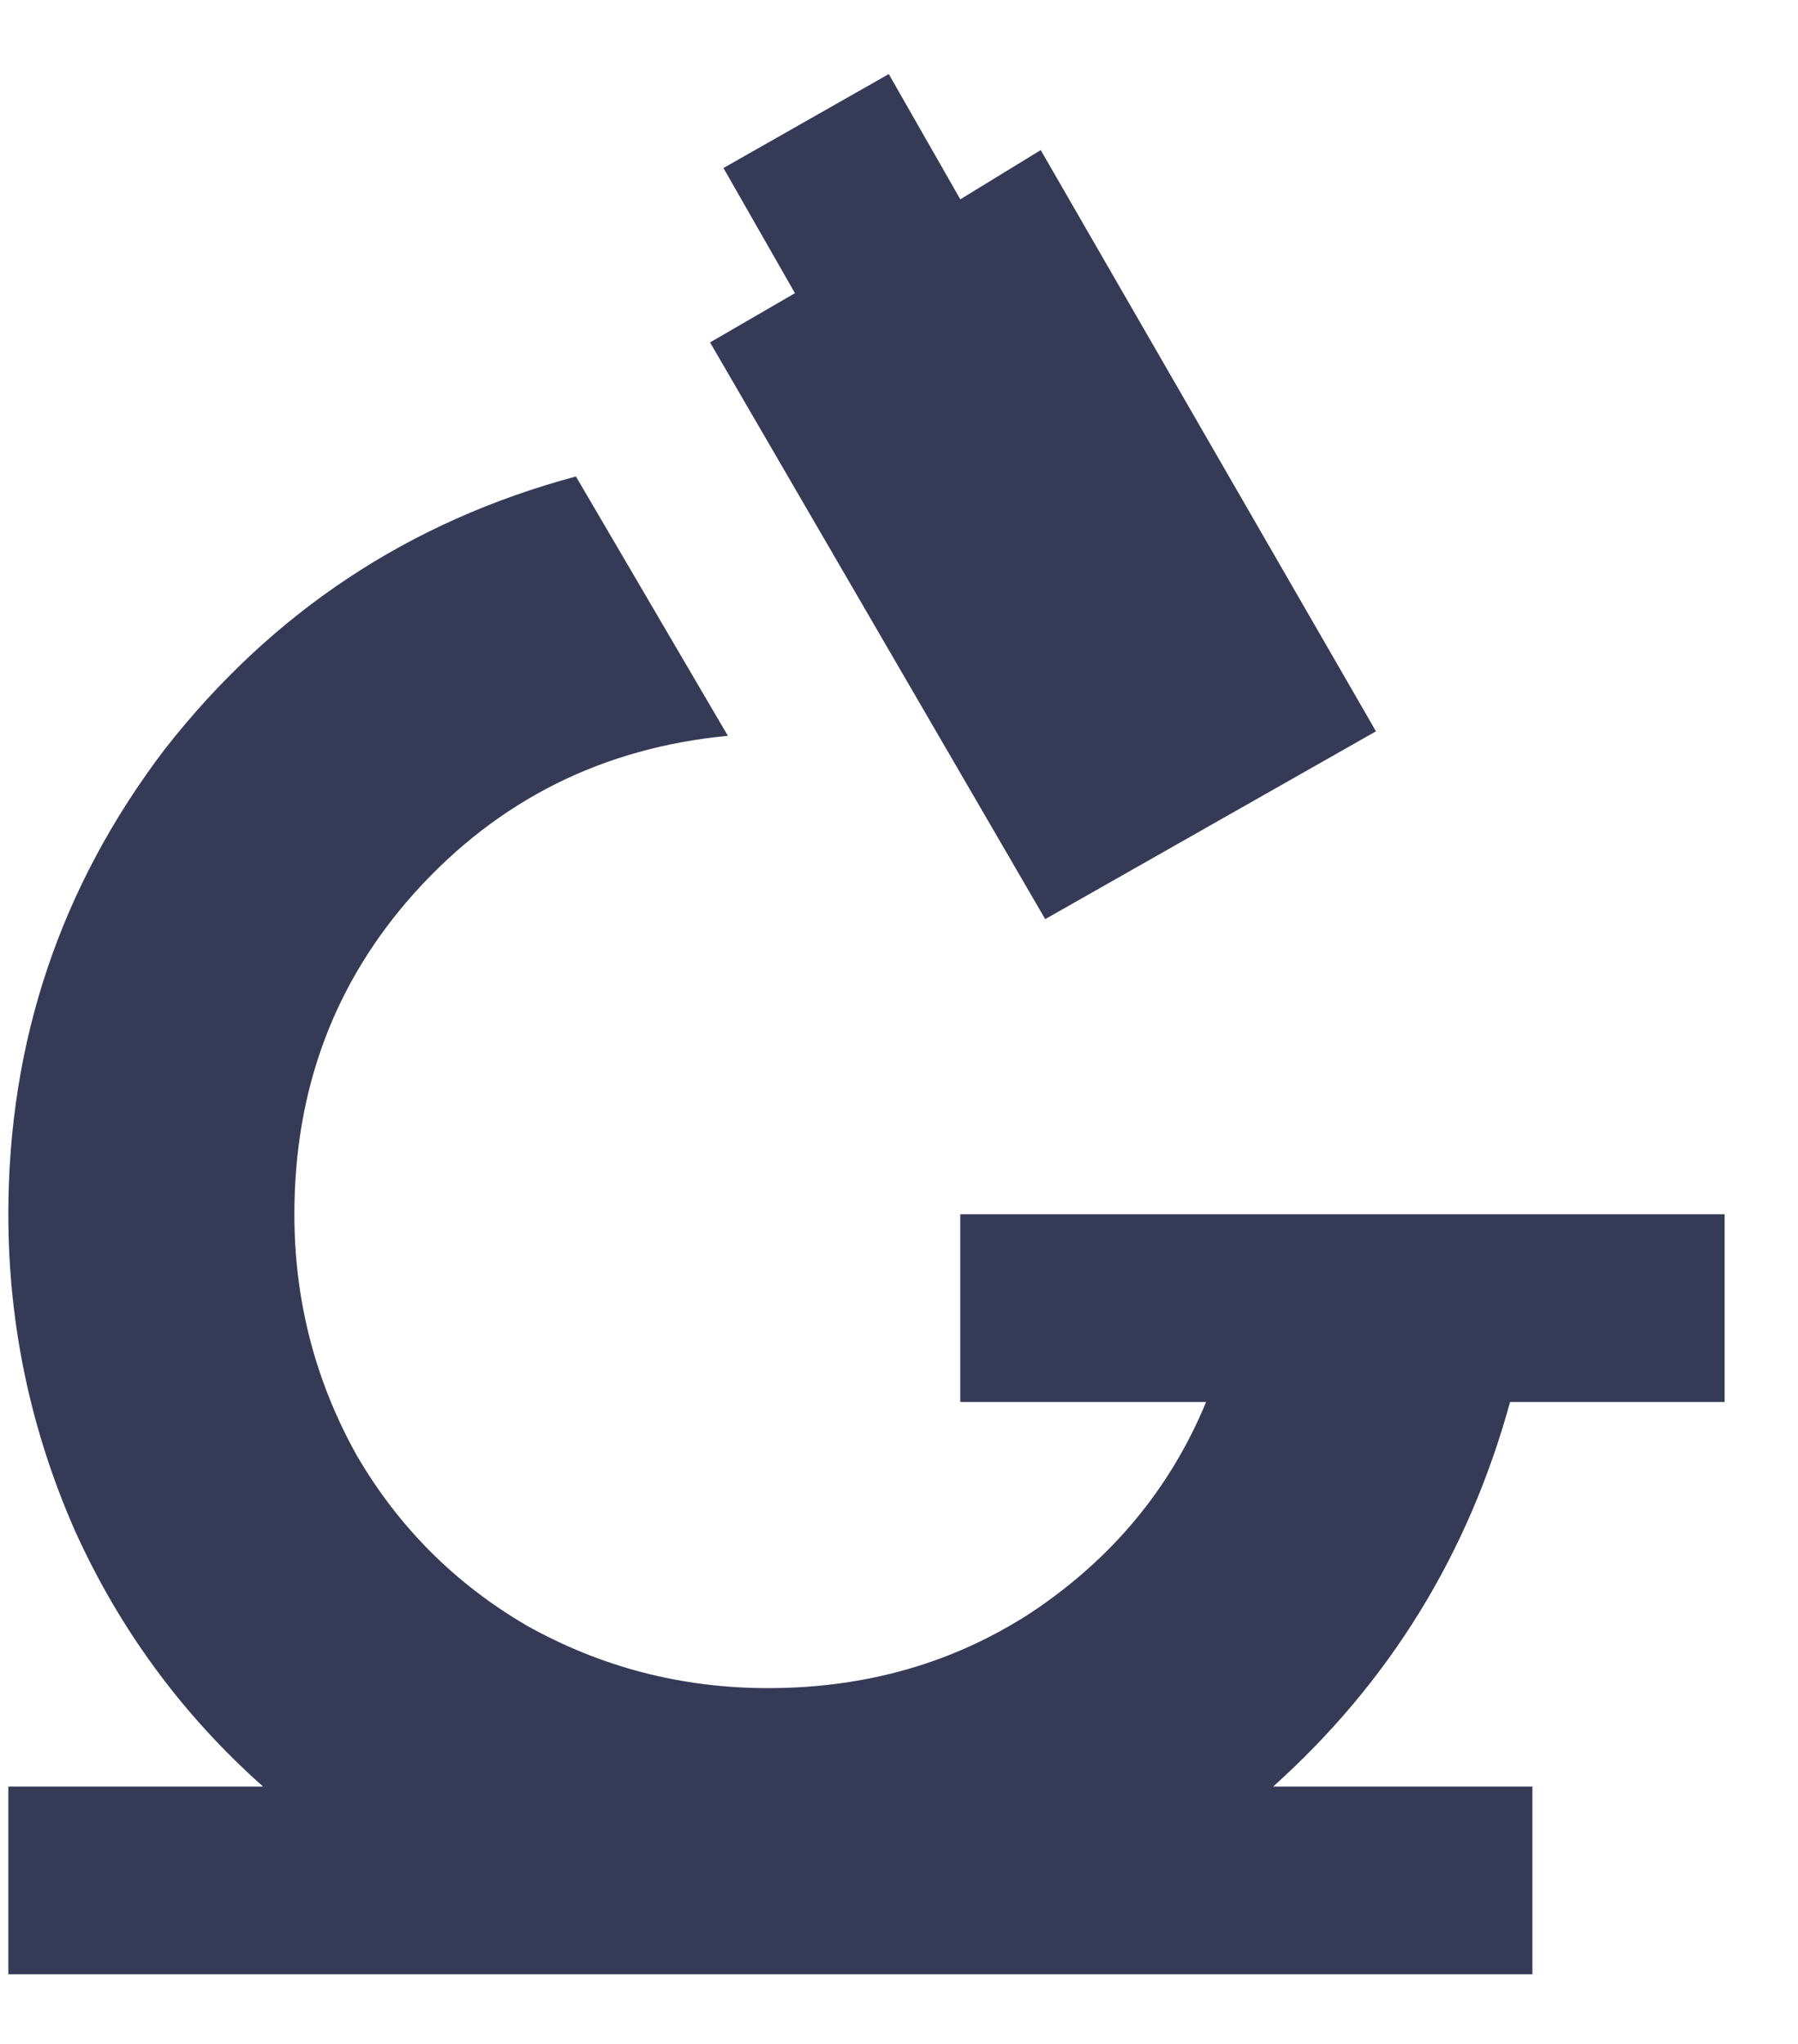 <?xml version="1.0" encoding="UTF-8"?>
<svg xmlns="http://www.w3.org/2000/svg" width="22" height="25" viewBox="0 0 22 25" fill="none">
  <path d="M7.047 5.828L8.906 9C7.375 9.146 6.099 9.784 5.078 10.914C4.094 12.008 3.602 13.32 3.602 14.852C3.602 15.909 3.857 16.893 4.367 17.805C4.878 18.68 5.57 19.372 6.445 19.883C7.357 20.393 8.341 20.648 9.398 20.648C10.602 20.648 11.677 20.338 12.625 19.719C13.609 19.062 14.32 18.206 14.758 17.148H11.75V14.852H21.102V17.148H18.477C17.966 19.008 17 20.576 15.578 21.852H18.75V24.148H0.102V21.852H3.219C2.234 20.977 1.469 19.938 0.922 18.734C0.375 17.495 0.102 16.201 0.102 14.852C0.102 12.737 0.74 10.841 2.016 9.164C3.328 7.487 5.005 6.375 7.047 5.828ZM10.875 0.906L11.75 2.438L12.734 1.836L16.836 8.945L12.789 11.242L8.688 4.188L9.727 3.586L8.852 2.055L10.875 0.906Z" fill="#353A57"></path>
</svg>
